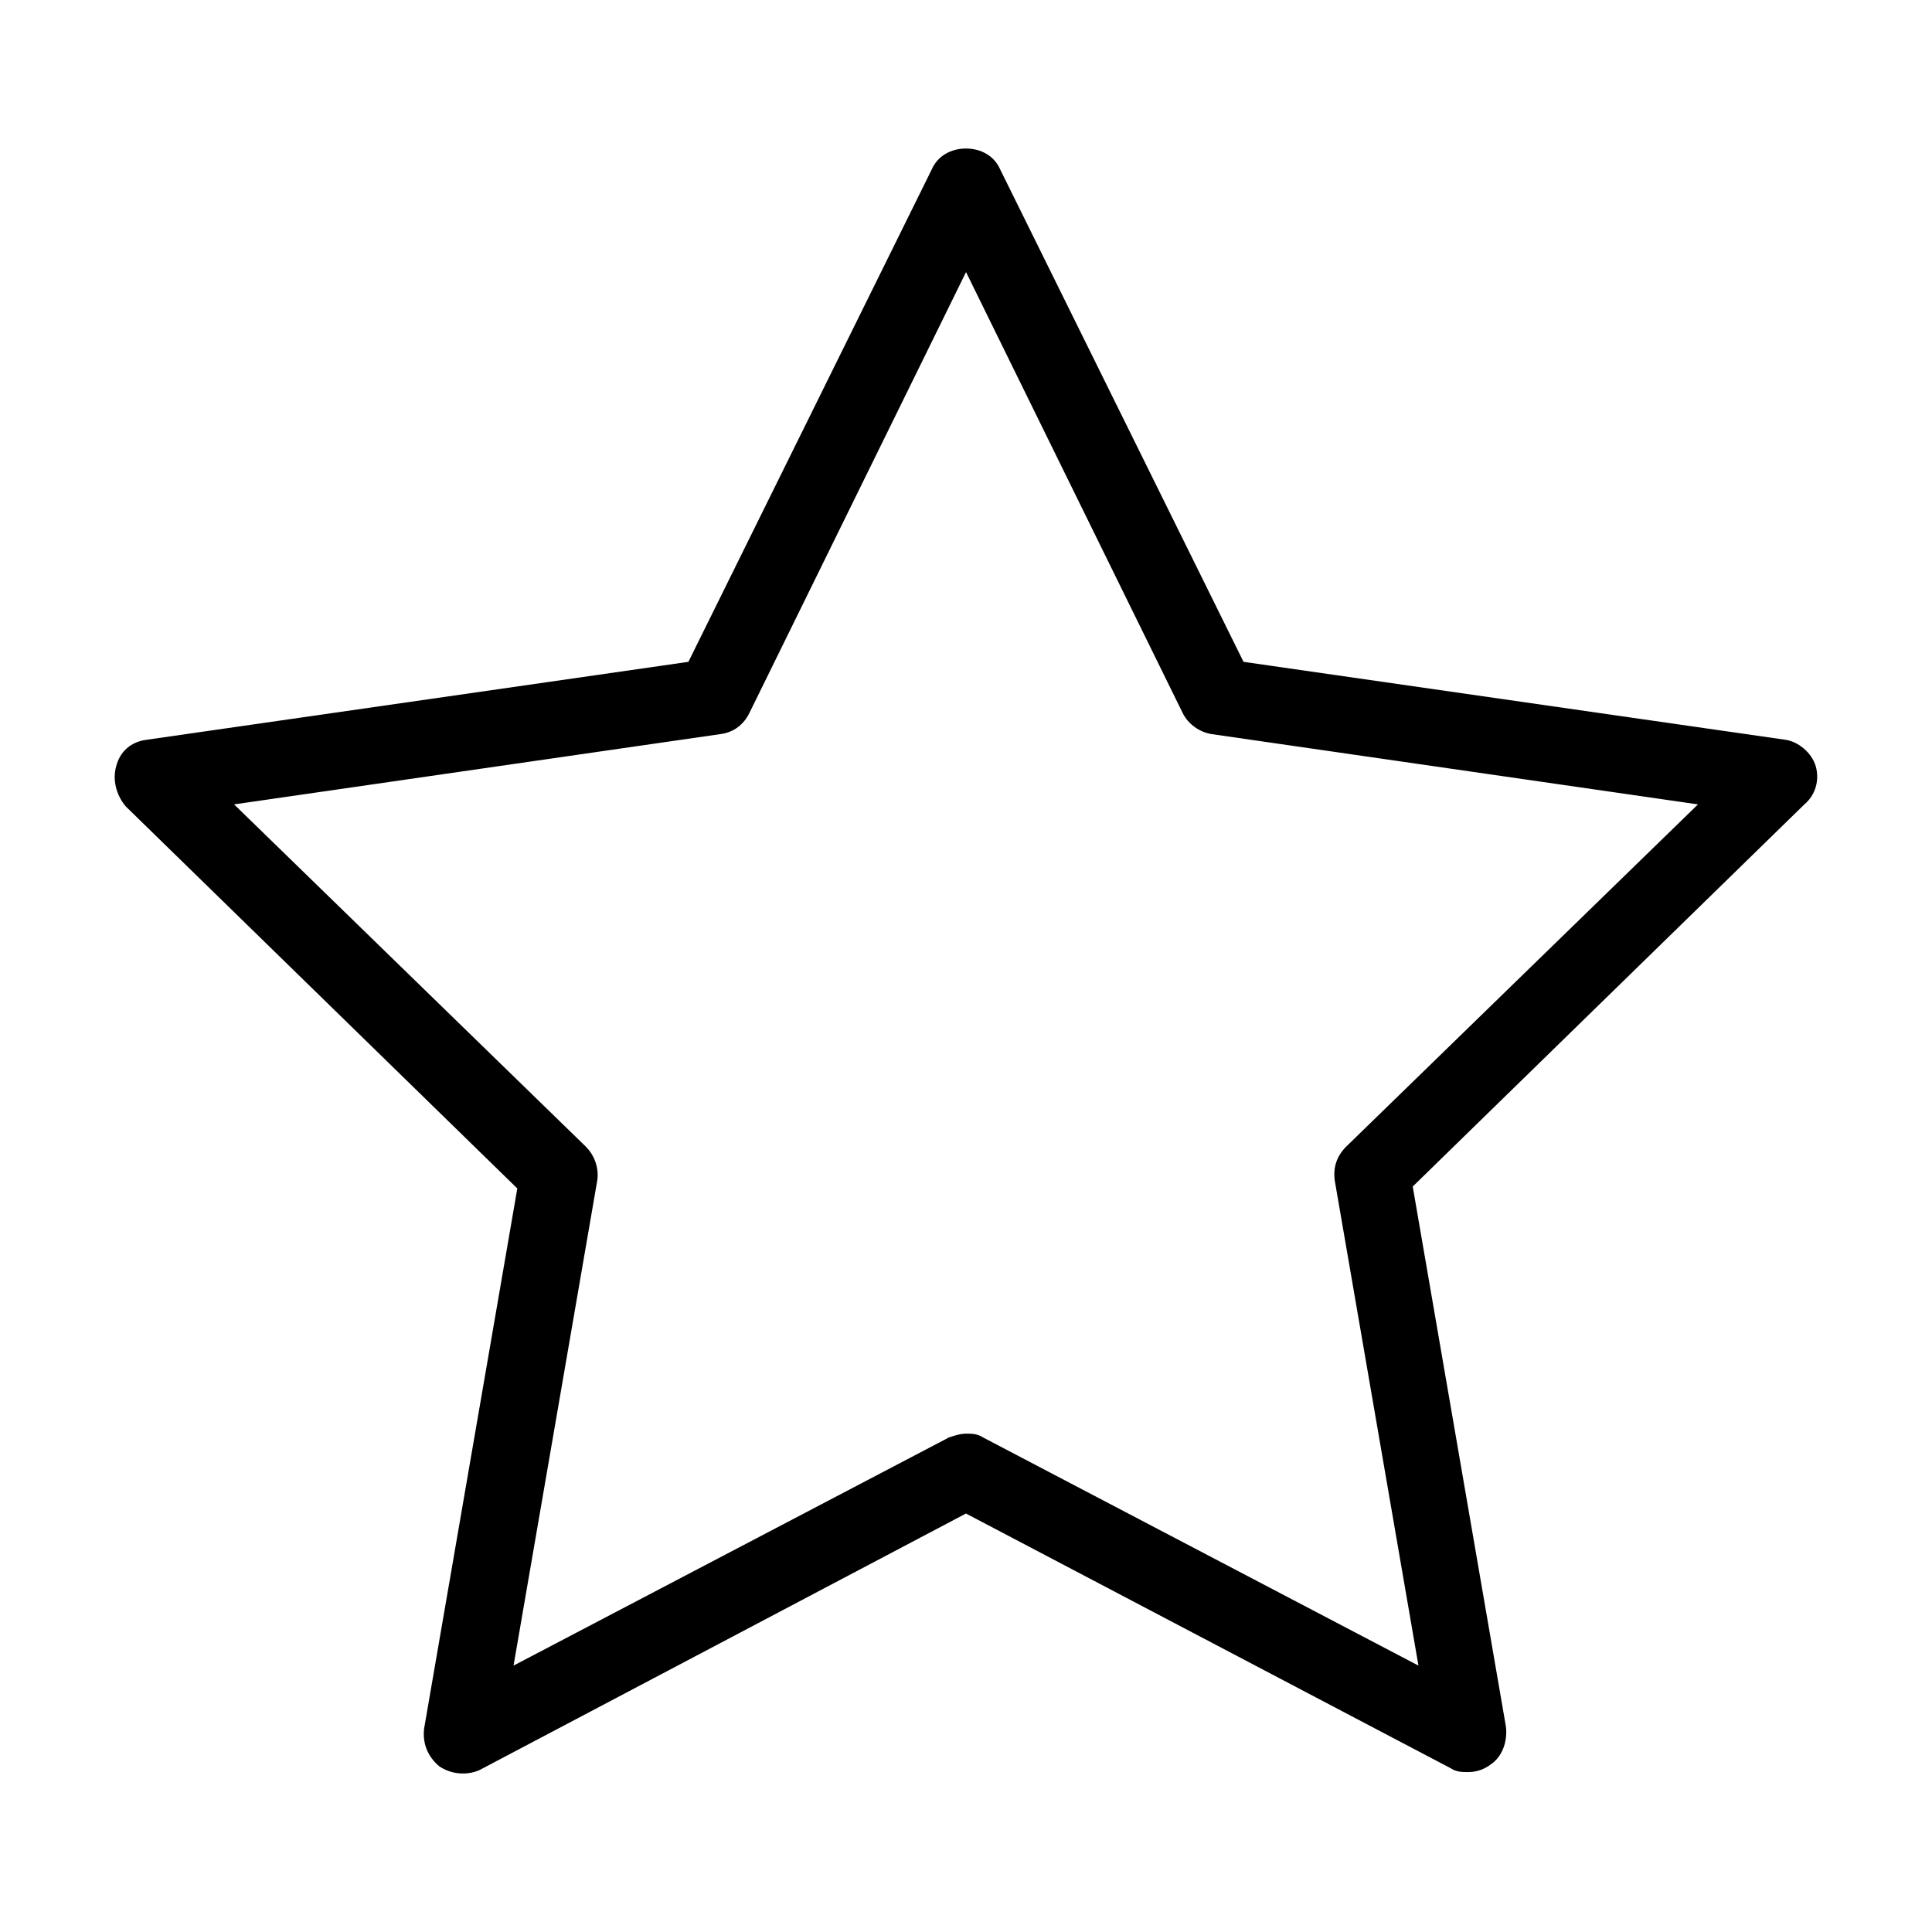 <?xml version="1.0" encoding="UTF-8"?>
<!-- Uploaded to: ICON Repo, www.svgrepo.com, Generator: ICON Repo Mixer Tools -->
<svg fill="#000000" width="800px" height="800px" version="1.1" viewBox="144 144 512 512" xmlns="http://www.w3.org/2000/svg">
 <path d="m625.2 347.1c-1.008-3.527-4.535-6.551-8.062-7.055l-143.59-20.652-64.488-130.49c-1.512-3.527-5.039-5.543-9.066-5.543-4.031 0-7.559 2.016-9.07 5.543l-64.488 130.49-143.59 20.656c-4.031 0.504-7.055 3.023-8.062 7.055-1.008 3.527 0 7.559 2.519 10.578l103.79 101.27-24.688 143.08c-0.504 4.031 1.008 7.559 4.031 10.078 3.023 2.016 7.055 2.519 10.578 1.008l128.98-68.02 128.47 67.512c1.512 1.008 3.023 1.008 4.535 1.008 2.016 0 4.031-0.504 6.047-2.016 3.023-2.016 4.535-6.047 4.031-10.078l-24.688-143.08 103.79-101.27c3.019-2.516 4.027-6.547 3.019-10.074zm-124.44 100.76c-2.519 2.519-3.527 5.543-3.023 9.07l22.168 128.47-115.37-60.457c-1.512-1.008-3.023-1.008-4.535-1.008s-3.023 0.504-4.535 1.008l-115.37 60.457 22.168-128.47c0.504-3.023-0.504-6.551-3.023-9.07l-93.203-90.688 128.98-18.641c3.527-0.504 6.047-2.519 7.559-5.543l57.43-116.88 57.434 116.88c1.512 3.023 4.535 5.039 7.559 5.543l128.98 18.641z"/>
</svg>